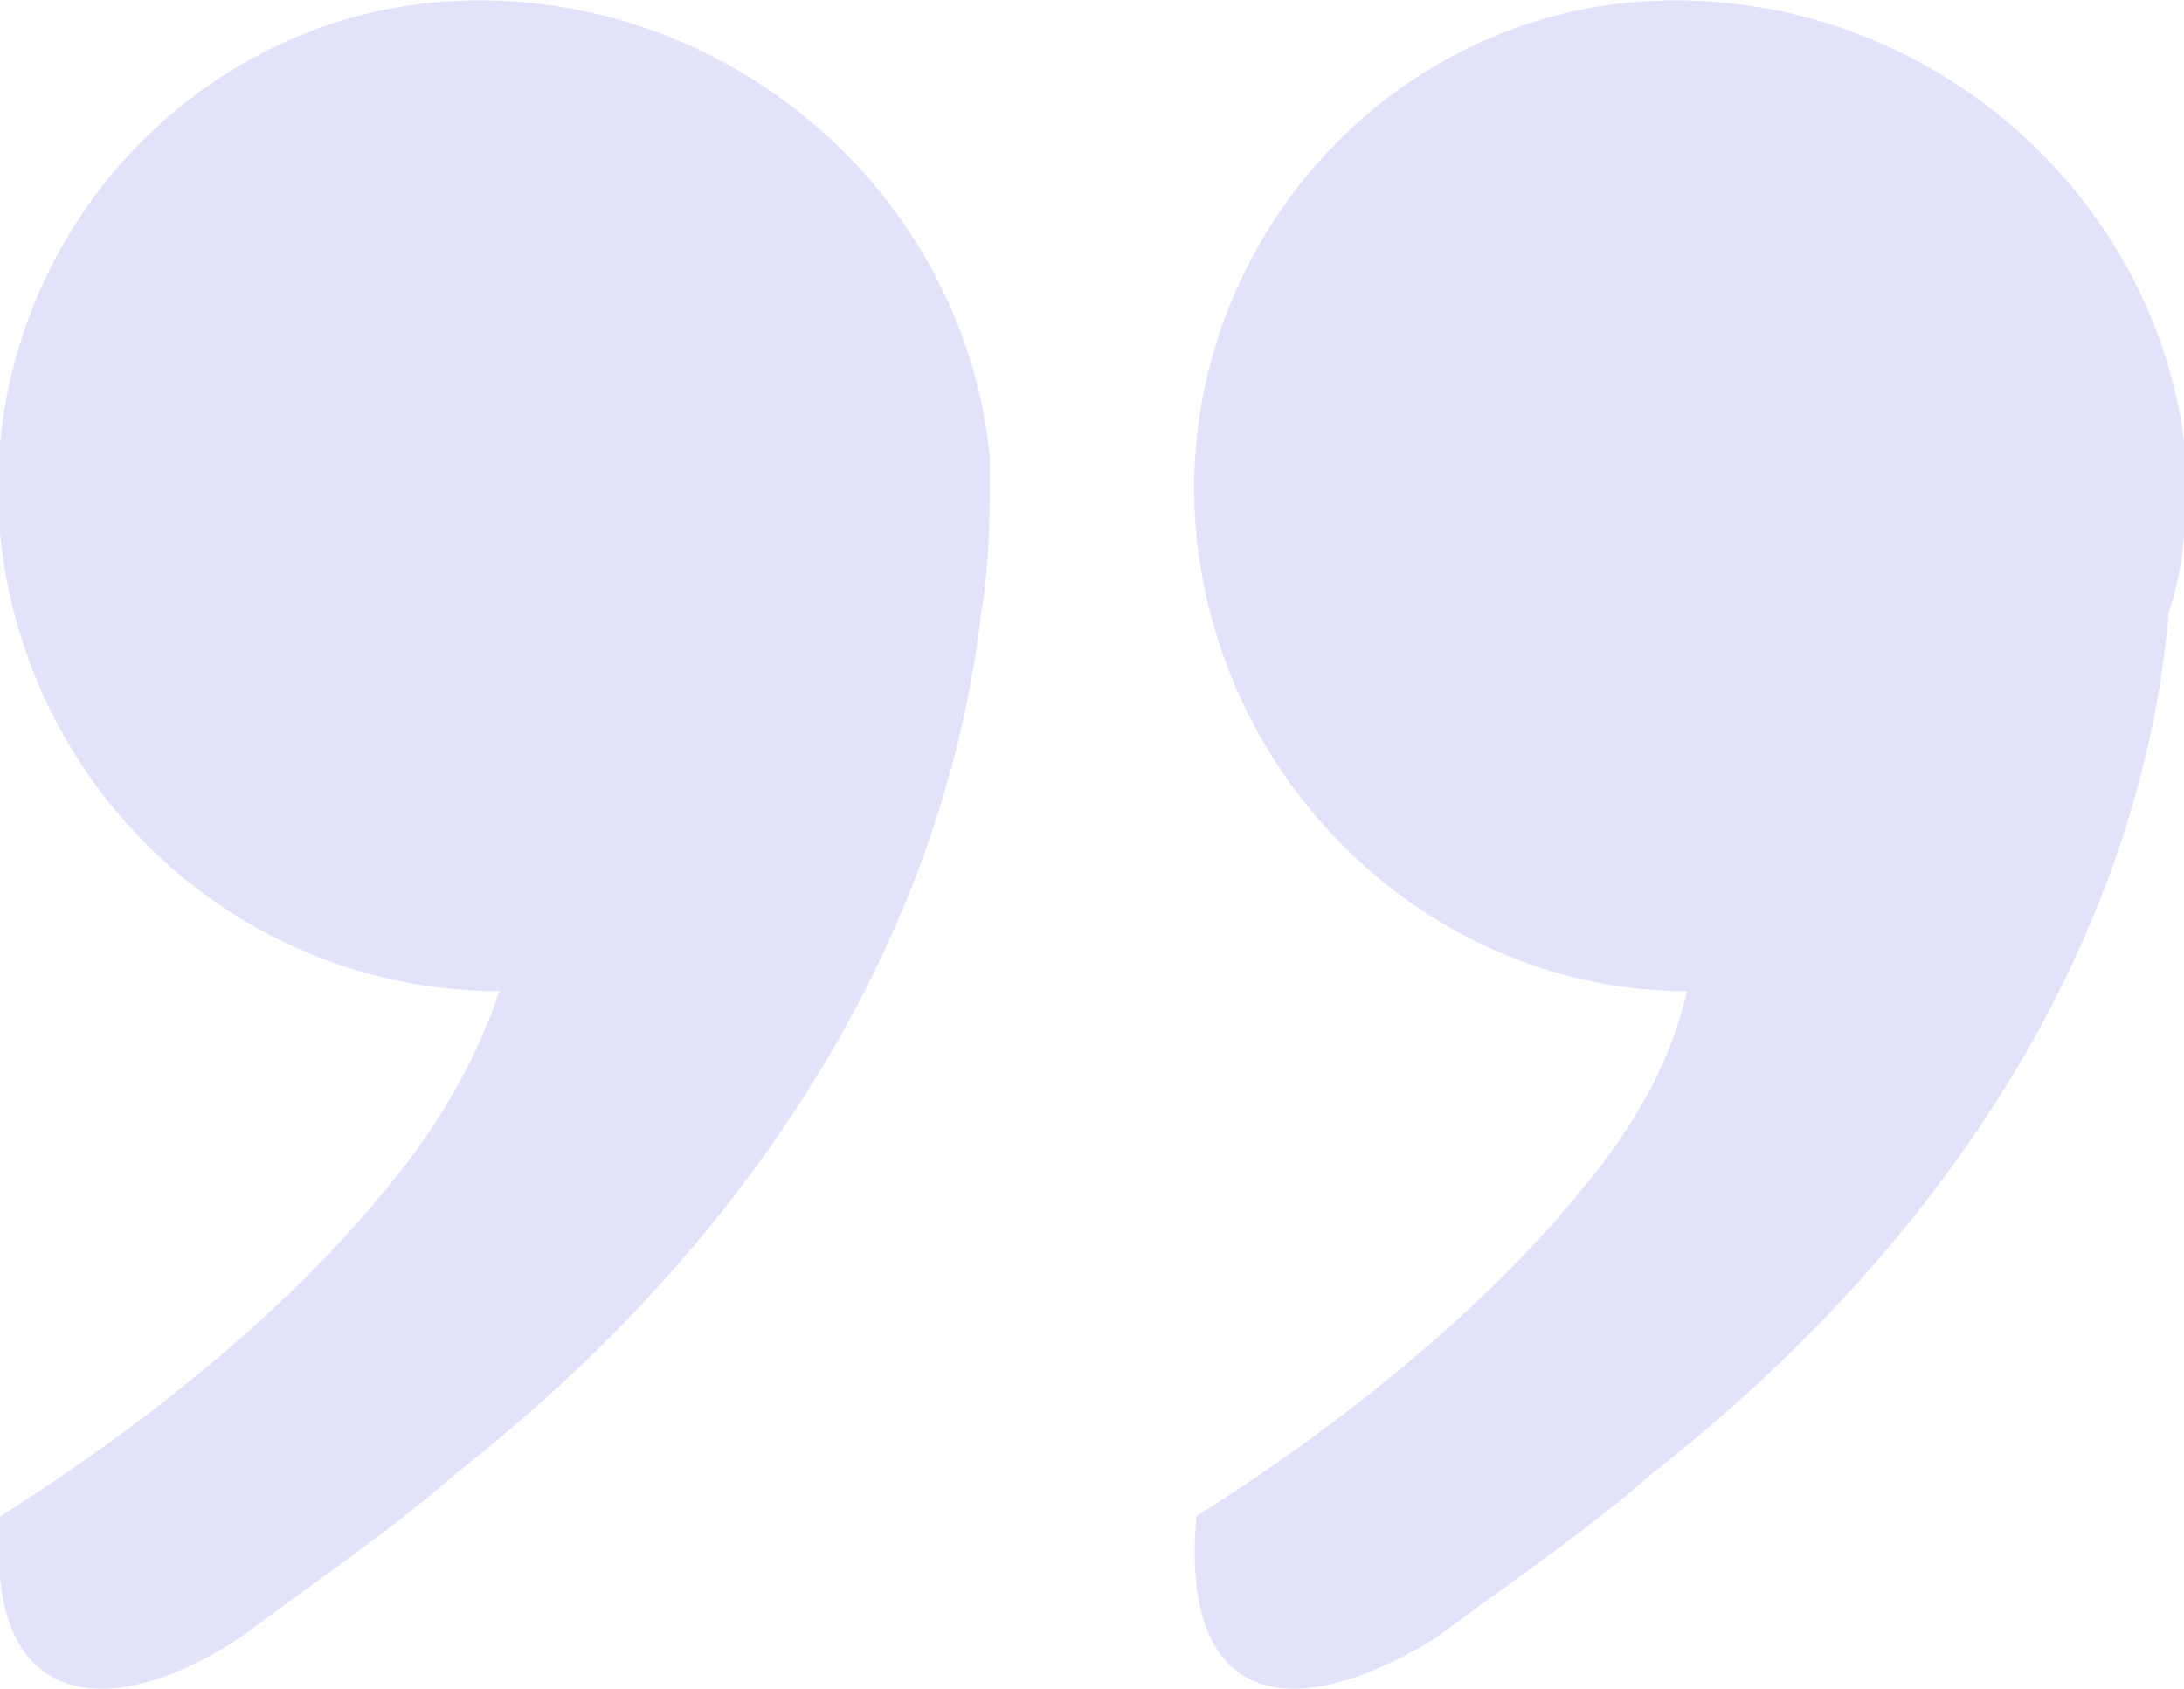 <svg width="194" height="150" viewBox="0 0 194 150" fill="none" xmlns="http://www.w3.org/2000/svg">
<g clip-path="url(#clip0_779_28440)">
<path d="M106.273 134.656C120.793 125.487 132.26 115.551 139.907 106.373C144.492 101.022 148.32 94.906 149.843 88.024C127.675 88.024 108.561 70.442 106.273 47.517C103.976 23.053 122.324 1.651 146.023 0.12C170.479 -1.403 191.881 16.945 194.178 40.635C194.178 45.986 194.178 49.805 192.647 54.399C190.358 81.151 175.073 108.669 146.789 130.837C140.673 136.188 133.791 140.772 127.684 145.366C115.443 153.005 104.742 152.239 106.273 134.656ZM33.654 106.373C38.239 101.022 42.058 94.906 44.355 88.024C21.422 88.024 2.317 70.442 0.02 47.517C-2.277 23.053 16.071 1.651 39.77 0.12C64.234 -1.403 85.636 16.937 87.925 40.635C87.925 45.986 87.925 49.805 87.159 54.399C84.105 81.151 68.811 108.669 40.536 130.837C34.42 136.188 27.538 140.772 21.43 145.366C9.964 153.005 -1.503 152.248 0.029 134.665C14.549 125.487 26.015 115.551 33.654 106.373Z" fill="#CED0F8" fill-opacity="0.6"/>
</g>
<defs>
<clipPath id="clip0_779_28440">
<rect width="194" height="150" fill="white"/>
</clipPath>
</defs>
</svg>
